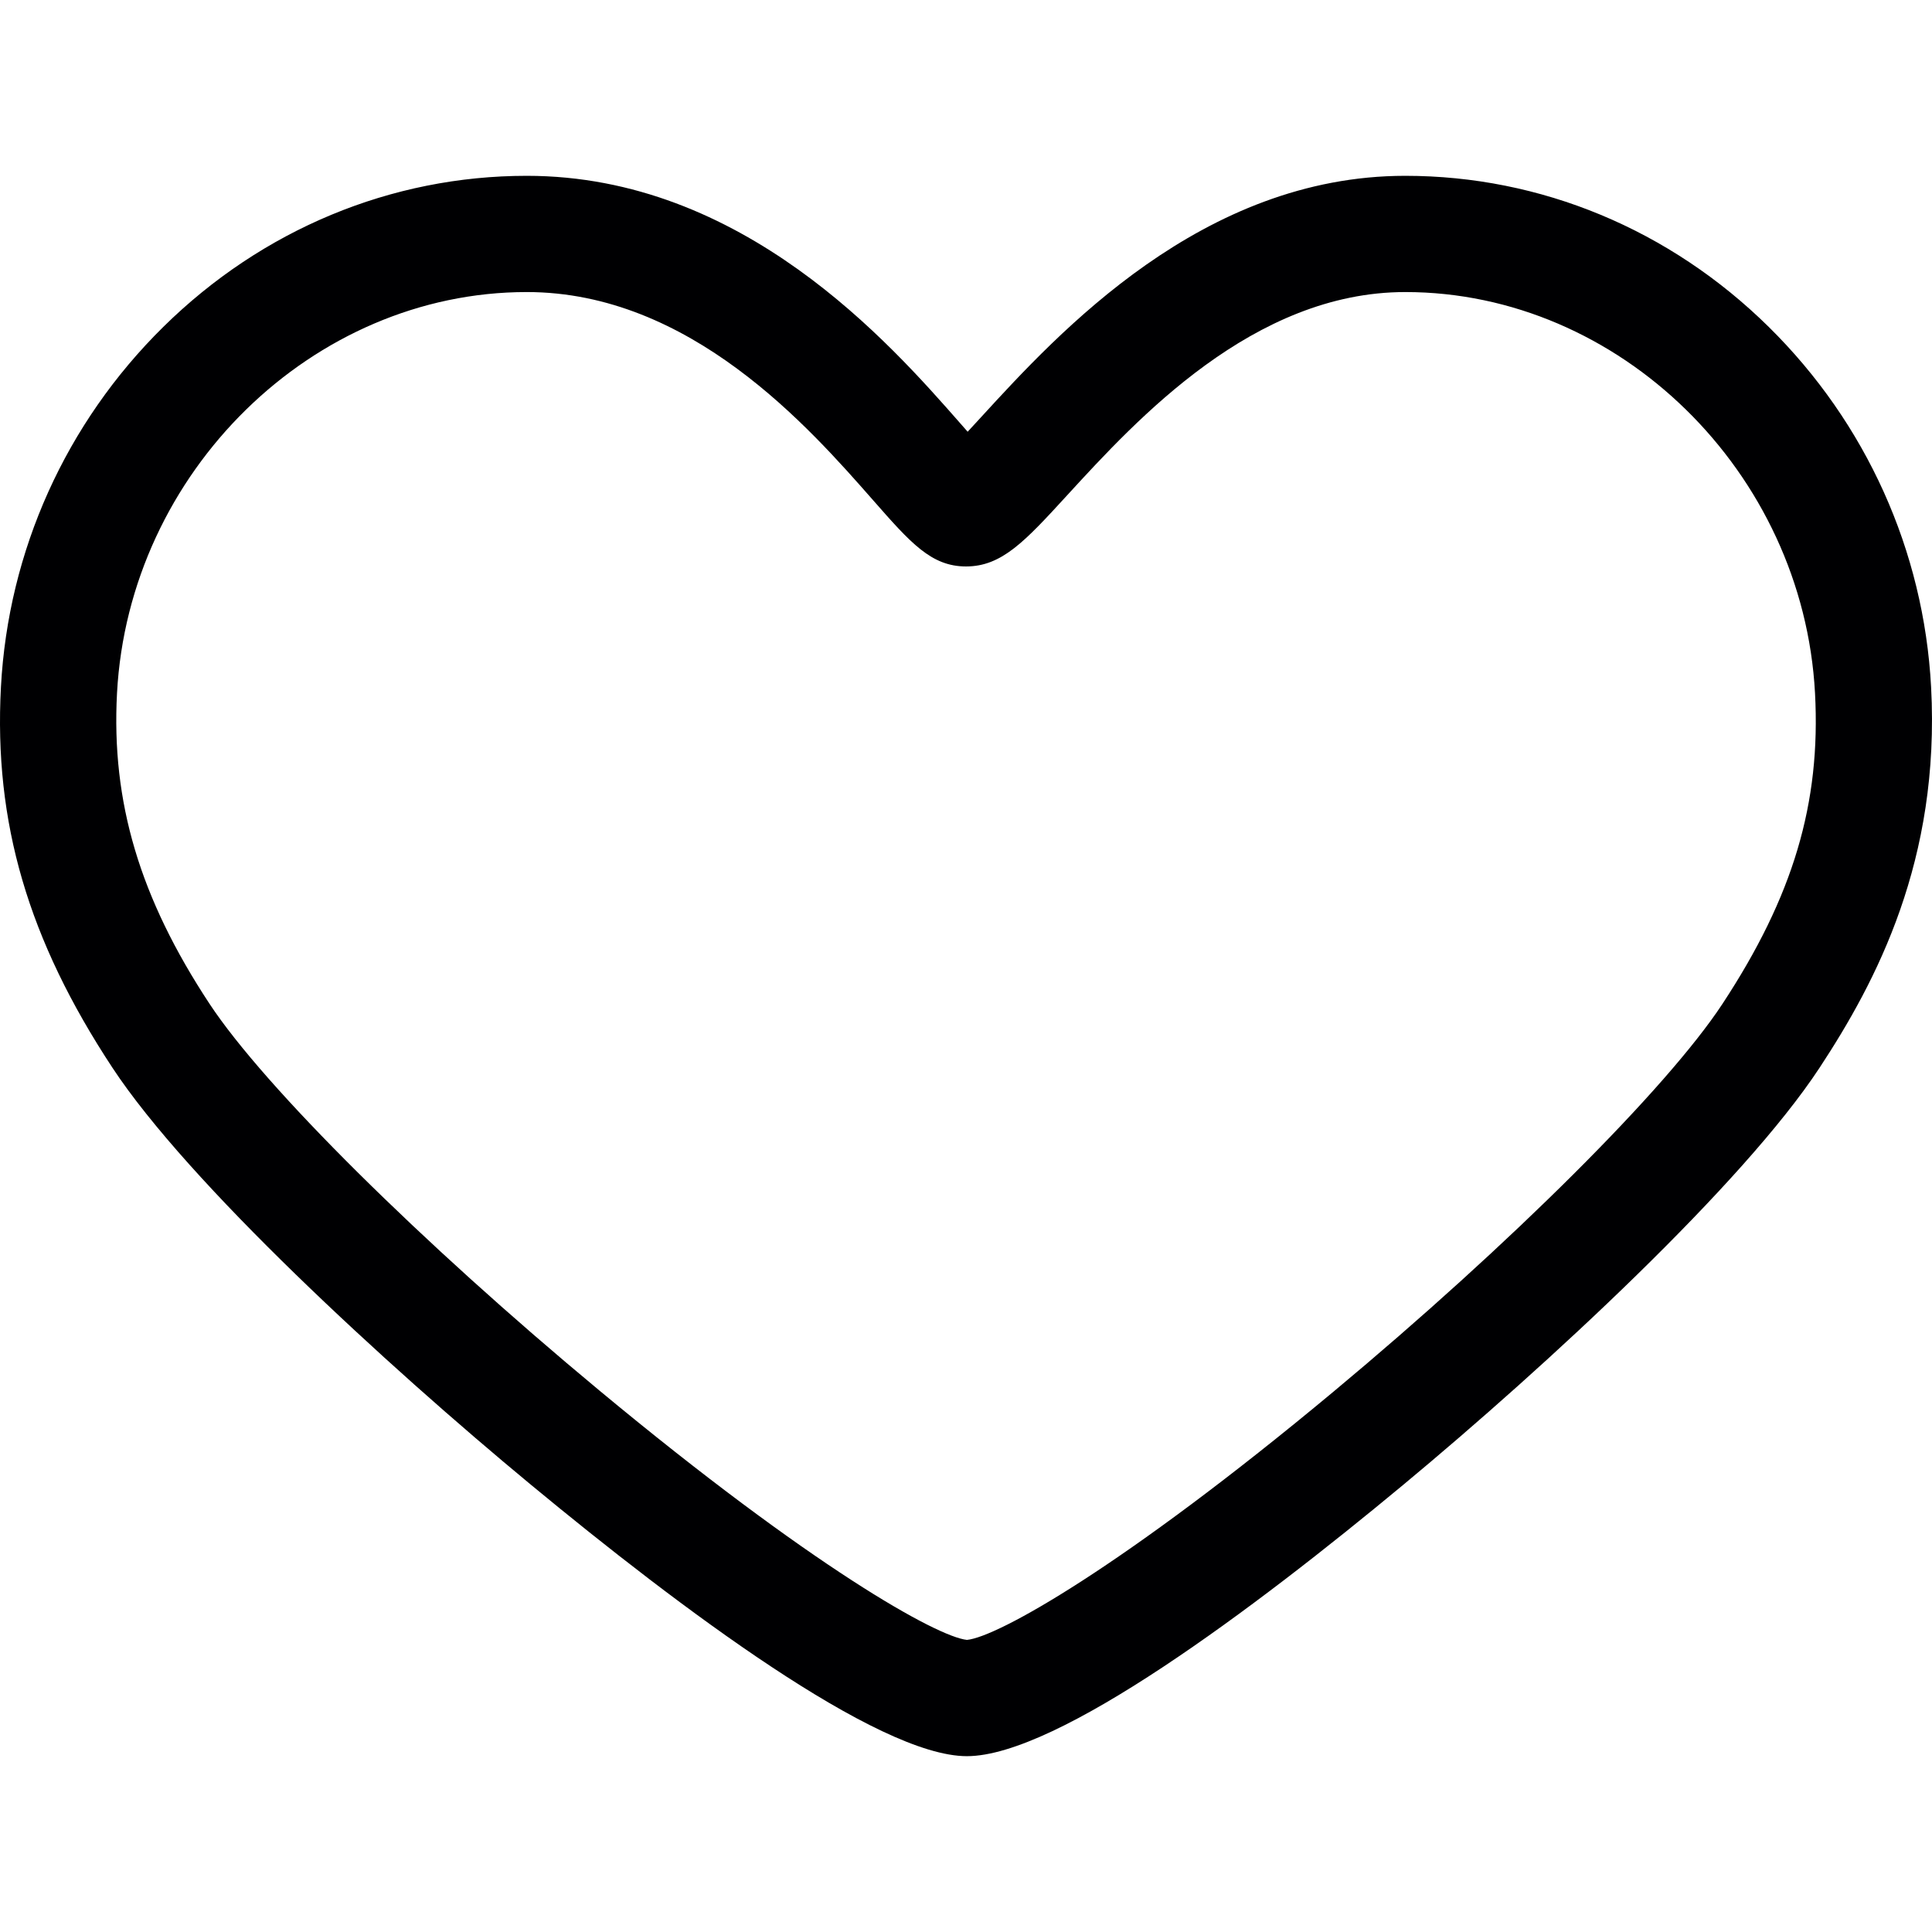 <?xml version="1.0" encoding="iso-8859-1"?>
<!-- Uploaded to: SVG Repo, www.svgrepo.com, Generator: SVG Repo Mixer Tools -->
<!DOCTYPE svg PUBLIC "-//W3C//DTD SVG 1.1//EN" "http://www.w3.org/Graphics/SVG/1.1/DTD/svg11.dtd">
<svg height="800px" width="800px" version="1.1" id="Capa_1" xmlns="http://www.w3.org/2000/svg" xmlns:xlink="http://www.w3.org/1999/xlink" 
	 viewBox="0 0 249.3 249.3" xml:space="preserve">
<path style="fill:#000002;" d="M249.183,88.644c-0.94-17.571-8.379-34.07-20.947-46.458c-12.756-12.574-29.414-19.499-46.904-19.499
	c-26.191,0-44.735,20.23-54.697,31.099c-0.567,0.618-1.176,1.282-1.771,1.924c-0.319-0.362-0.636-0.723-0.938-1.067
	C114.82,44.27,95.87,22.687,67.972,22.687c-17.49,0-34.147,6.925-46.903,19.499C8.5,54.574,1.061,71.073,0.121,88.644
	c-0.934,17.467,3.507,32.624,14.396,49.146c9.759,14.811,35.173,38.228,53.97,53.78c19.32,15.986,44.767,35.042,56.272,35.042
	c11.686,0,37.043-19.016,56.256-34.968c18.651-15.485,43.925-38.883,53.775-53.86C242.119,126.64,250.379,110.983,249.183,88.644z
	 M222.258,129.542c-7.157,10.885-27.331,30.995-50.201,50.044c-27.269,22.714-43.414,31.666-47.286,32.022
	c-3.866-0.403-20.051-9.445-47.453-32.201c-23.004-19.104-43.208-39.146-50.276-49.871c-9.011-13.672-12.694-26.036-11.943-40.092
	c1.527-28.539,25.246-51.758,52.872-51.758c21.107,0,36.443,17.468,44.683,26.851c4.844,5.518,7.513,8.557,11.999,8.557
	c4.631,0,7.618-3.259,13.04-9.174c8.994-9.813,24.047-26.234,43.639-26.234c27.627,0,51.345,23.219,52.873,51.758
	C234.965,103.659,231.392,115.652,222.258,129.542z"/>
</svg>